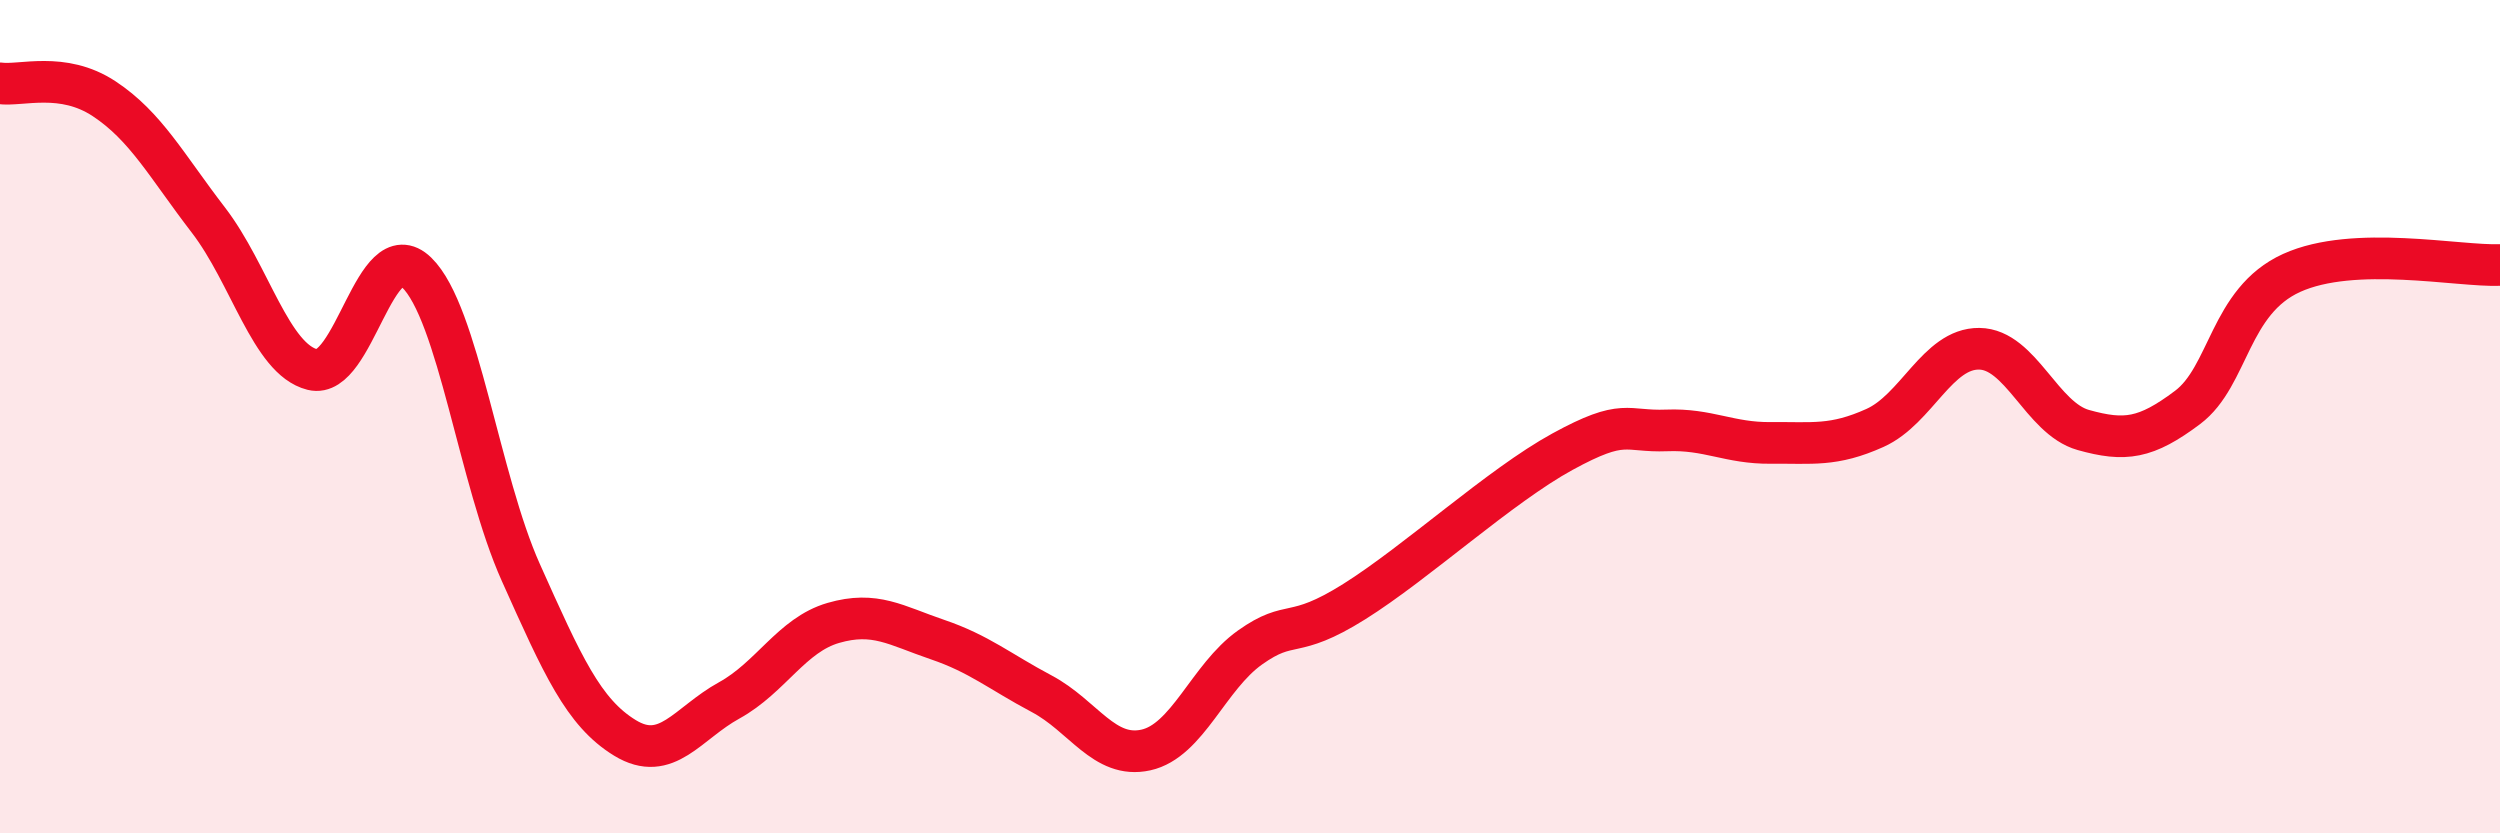 
    <svg width="60" height="20" viewBox="0 0 60 20" xmlns="http://www.w3.org/2000/svg">
      <path
        d="M 0,2 C 0.5,2.07 1.5,1.71 2.5,2.37 C 3.5,3.03 4,3.98 5,5.28 C 6,6.58 6.5,8.62 7.5,8.87 C 8.5,9.12 9,5.57 10,6.54 C 11,7.51 11.5,11.51 12.5,13.74 C 13.5,15.97 14,17.1 15,17.71 C 16,18.32 16.5,17.36 17.5,16.81 C 18.5,16.26 19,15.24 20,14.95 C 21,14.66 21.5,15.01 22.5,15.35 C 23.5,15.69 24,16.12 25,16.65 C 26,17.18 26.5,18.22 27.5,18 C 28.5,17.78 29,16.25 30,15.54 C 31,14.83 31,15.38 32.5,14.44 C 34,13.5 36,11.66 37.5,10.84 C 39,10.02 39,10.37 40,10.33 C 41,10.29 41.5,10.64 42.5,10.63 C 43.5,10.62 44,10.72 45,10.27 C 46,9.82 46.5,8.36 47.5,8.37 C 48.5,8.38 49,10.04 50,10.32 C 51,10.6 51.5,10.53 52.5,9.78 C 53.5,9.03 53.5,7.23 55,6.55 C 56.5,5.87 59,6.4 60,6.36L60 20L0 20Z"
        fill="#EB0A25"
        opacity="0.1"
        stroke-linecap="round"
        stroke-linejoin="round"
      />
      <path
        d="M 0,2 C 0.5,2.07 1.5,1.71 2.5,2.37 C 3.5,3.03 4,3.98 5,5.28 C 6,6.58 6.5,8.62 7.5,8.87 C 8.5,9.12 9,5.57 10,6.54 C 11,7.51 11.5,11.51 12.5,13.74 C 13.5,15.97 14,17.1 15,17.71 C 16,18.32 16.5,17.36 17.5,16.81 C 18.5,16.26 19,15.24 20,14.95 C 21,14.66 21.5,15.01 22.5,15.35 C 23.5,15.69 24,16.12 25,16.65 C 26,17.18 26.5,18.22 27.5,18 C 28.5,17.78 29,16.25 30,15.54 C 31,14.83 31,15.38 32.5,14.44 C 34,13.5 36,11.66 37.5,10.84 C 39,10.02 39,10.37 40,10.33 C 41,10.29 41.5,10.64 42.5,10.63 C 43.5,10.62 44,10.72 45,10.27 C 46,9.82 46.5,8.36 47.5,8.37 C 48.5,8.38 49,10.04 50,10.32 C 51,10.6 51.5,10.53 52.5,9.78 C 53.5,9.03 53.5,7.23 55,6.55 C 56.5,5.87 59,6.4 60,6.36"
        stroke="#EB0A25"
        stroke-width="1"
        fill="none"
        stroke-linecap="round"
        stroke-linejoin="round"
      />
    </svg>
  